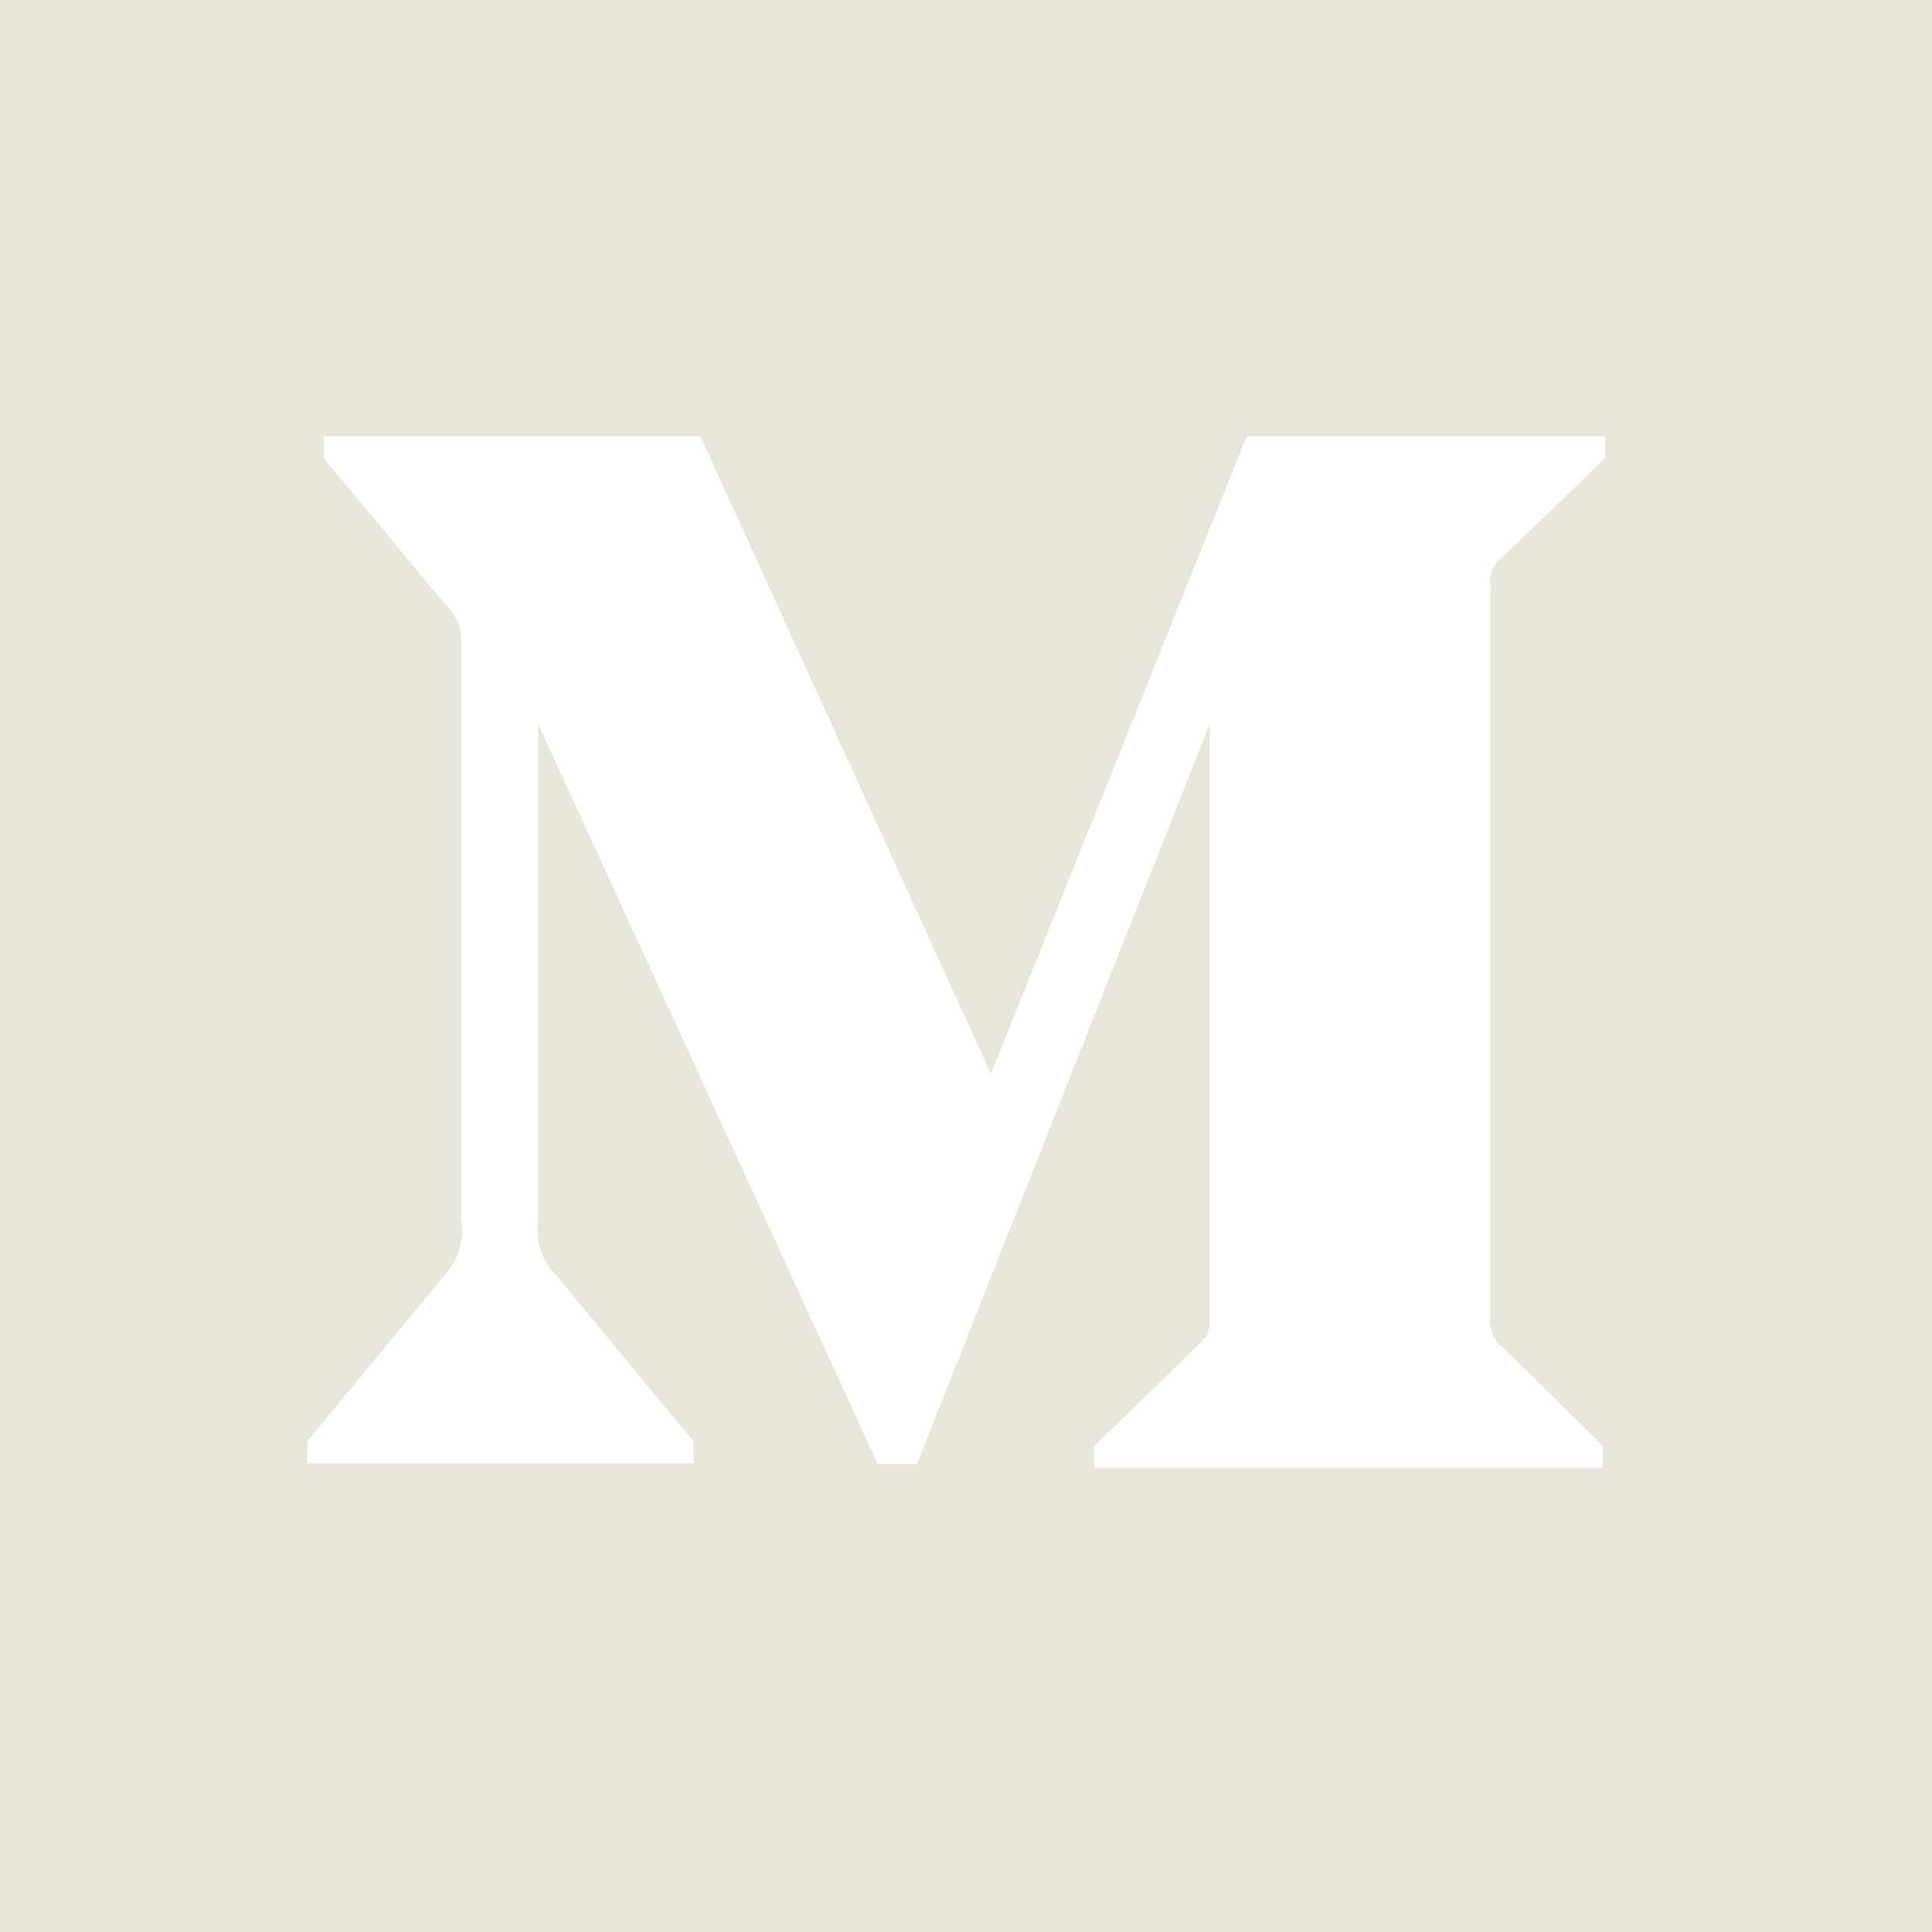 <?xml version="1.0" encoding="utf-8"?>
<!-- Generator: Adobe Illustrator 22.1.0, SVG Export Plug-In . SVG Version: 6.00 Build 0)  -->
<svg version="1.1" id="Ebene_1" xmlns="http://www.w3.org/2000/svg" xmlns:xlink="http://www.w3.org/1999/xlink" x="0px" y="0px"
	 viewBox="0 0 256 256" style="enable-background:new 0 0 256 256;" xml:space="preserve">
<style type="text/css">
	.st0{fill:#E7E6D9;}
</style>
<g>
	<path class="st0" d="M0,0v256h256V0H0z M212.7,60.7l-13.7,13.2c-1.2,0.9-1.8,2.4-1.5,3.9v96.7c-0.2,1.5,0.3,3,1.5,3.9l13.4,13.2
		v2.9h-67.4v-2.9l13.9-13.5c1.4-1.4,1.4-1.8,1.4-3.9V95.9L121.5,194h-5.2l-45-98.1v65.7c-0.4,2.8,0.5,5.5,2.5,7.5l18.1,21.9v2.9
		H40.7v-2.9l18.1-21.9c1.9-2,2.8-4.8,2.3-7.5v-76c0.2-2.1-0.6-4.2-2.2-5.6L42.9,60.7v-2.9h49.9l38.5,84.5l33.9-84.5h47.5V60.7z"/>
</g>
</svg>
